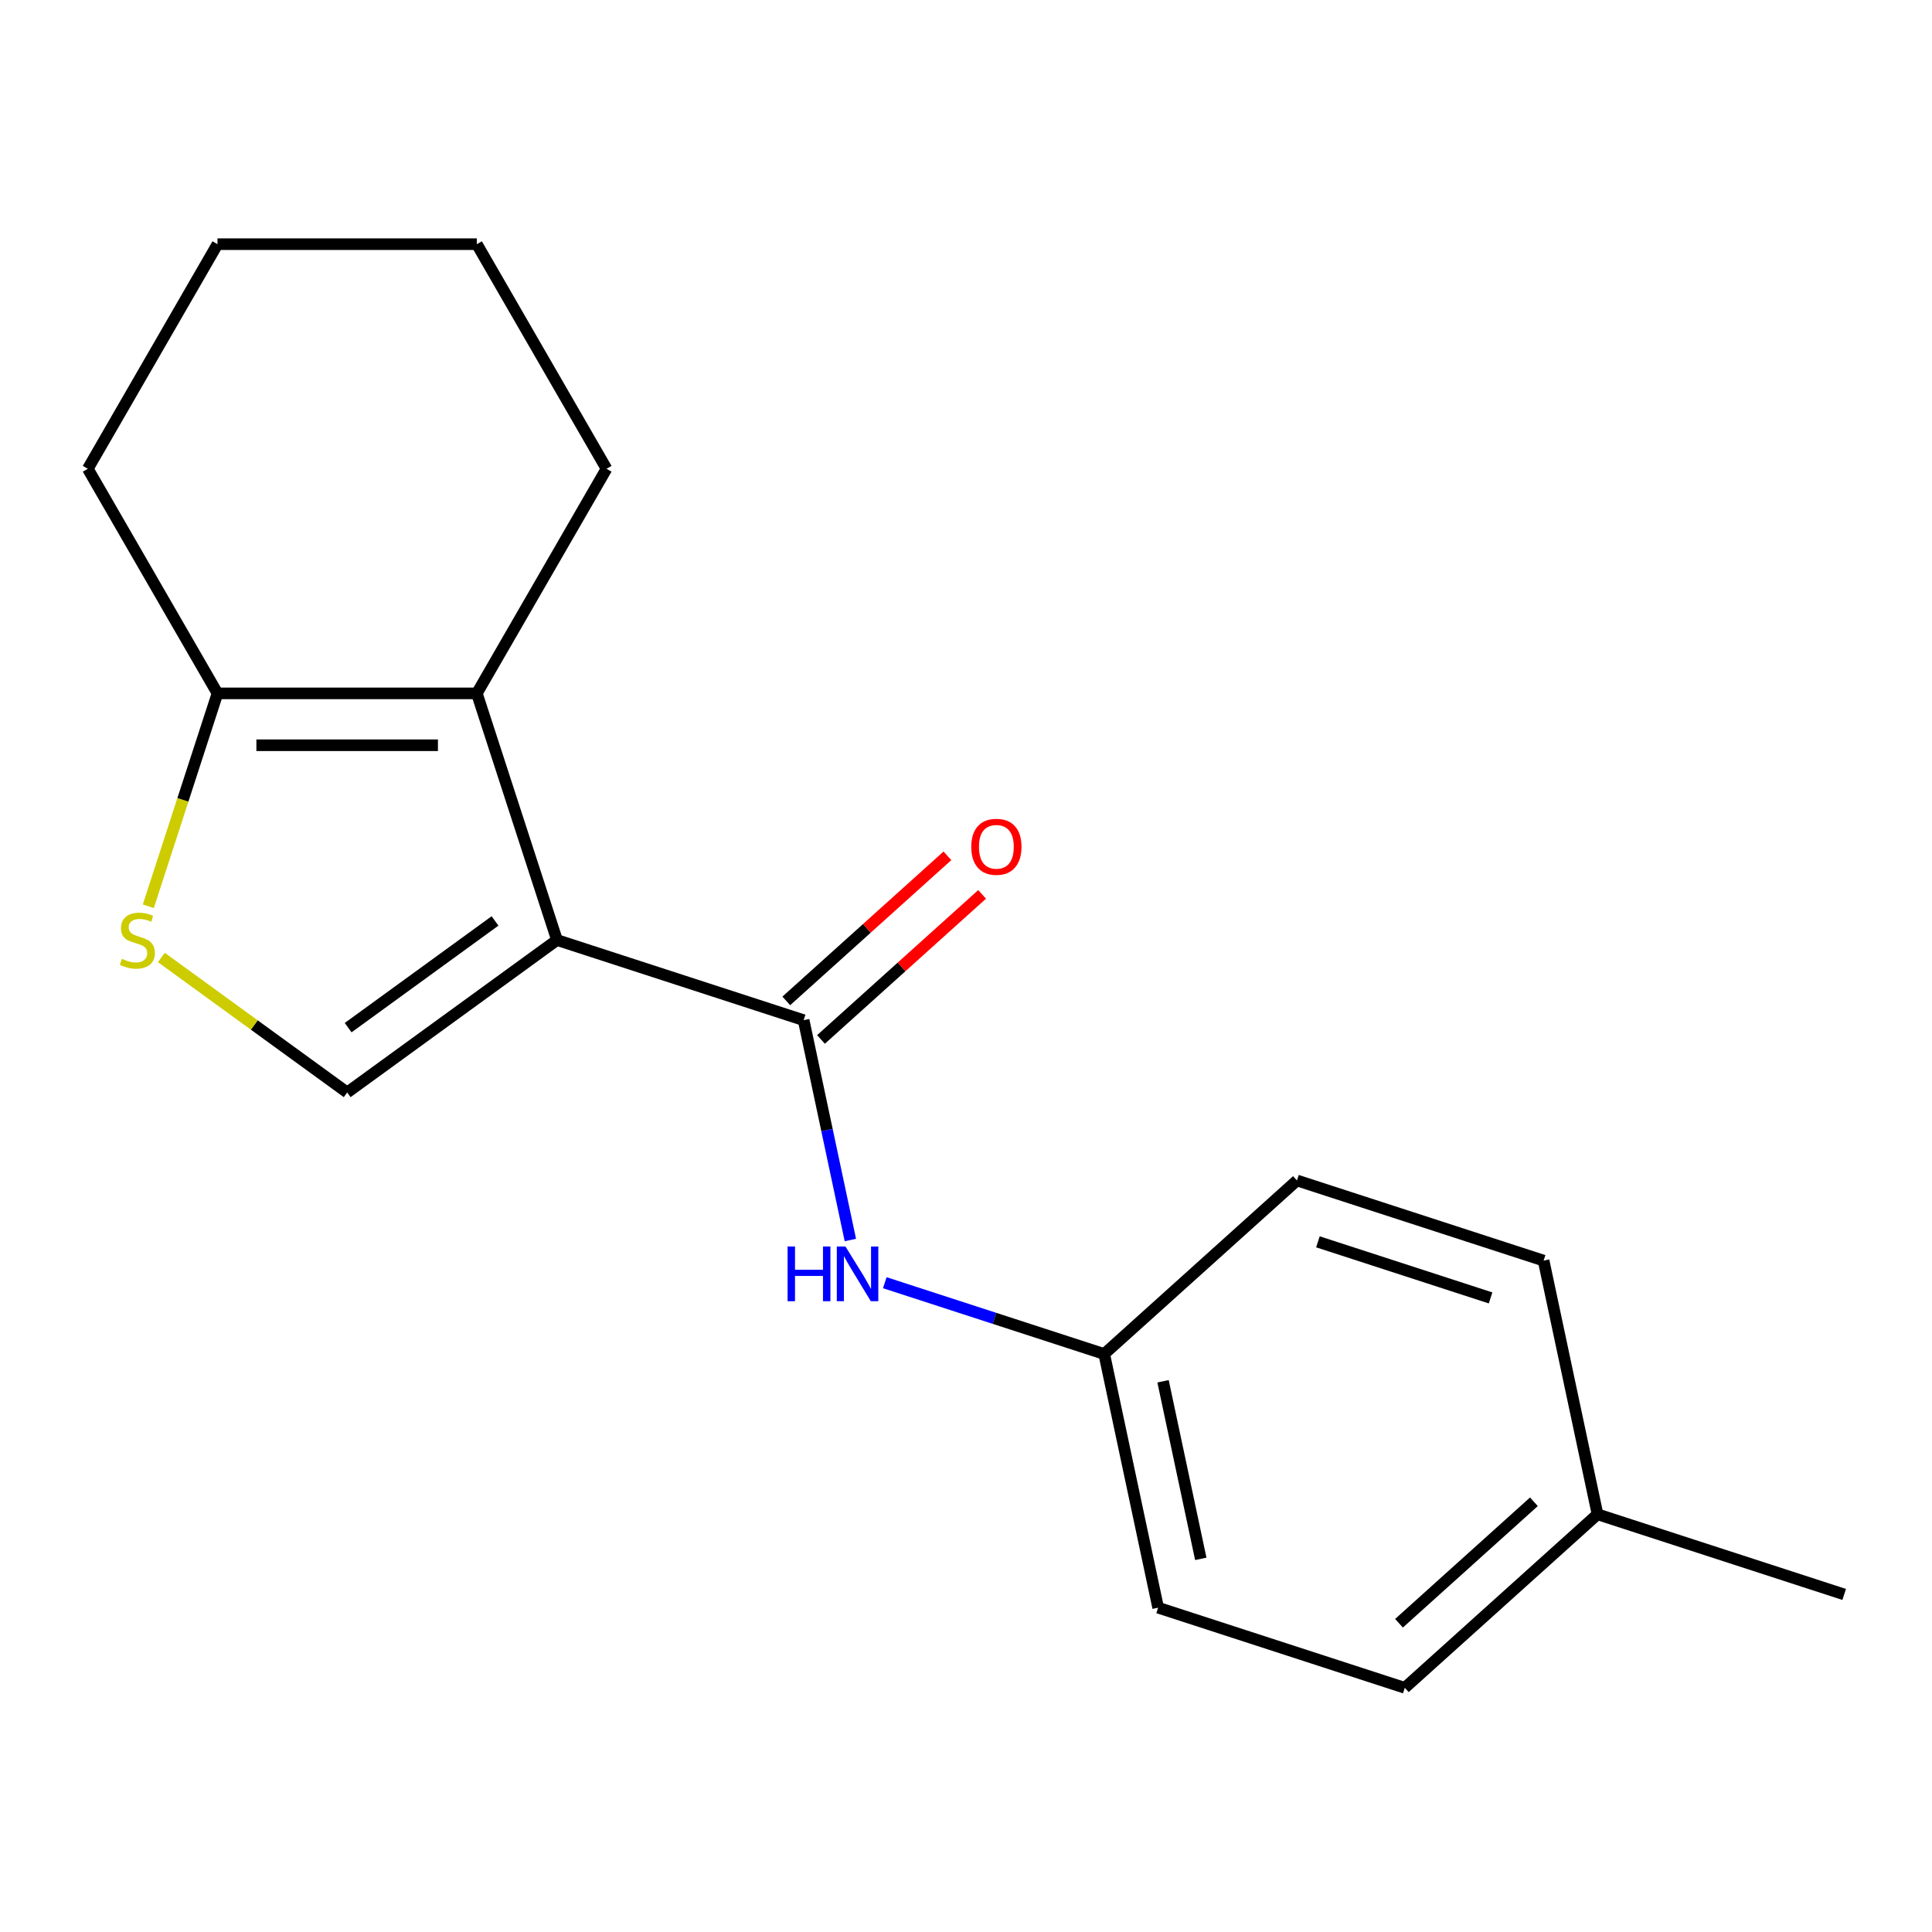 <?xml version='1.0' encoding='iso-8859-1'?>
<svg version='1.1' baseProfile='full'
              xmlns='http://www.w3.org/2000/svg'
                      xmlns:rdkit='http://www.rdkit.org/xml'
                      xmlns:xlink='http://www.w3.org/1999/xlink'
                  xml:space='preserve'
width='1000px' height='1000px' viewBox='0 0 1000 1000'>
<!-- END OF HEADER -->
<rect style='opacity:1.0;fill:#FFFFFF;stroke:none' width='1000' height='1000' x='0' y='0'> </rect>
<path class='bond-0' d='M 288.294,486.56 L 415.962,528.042' style='fill:none;fill-rule:evenodd;stroke:#000000;stroke-width:6px;stroke-linecap:butt;stroke-linejoin:miter;stroke-opacity:1' />
<path class='bond-1' d='M 288.294,486.56 L 246.812,358.892' style='fill:none;fill-rule:evenodd;stroke:#000000;stroke-width:6px;stroke-linecap:butt;stroke-linejoin:miter;stroke-opacity:1' />
<path class='bond-2' d='M 288.294,486.56 L 179.693,565.463' style='fill:none;fill-rule:evenodd;stroke:#000000;stroke-width:6px;stroke-linecap:butt;stroke-linejoin:miter;stroke-opacity:1' />
<path class='bond-2' d='M 256.223,476.675 L 180.202,531.908' style='fill:none;fill-rule:evenodd;stroke:#000000;stroke-width:6px;stroke-linecap:butt;stroke-linejoin:miter;stroke-opacity:1' />
<path class='bond-5' d='M 415.962,528.042 L 428.056,584.937' style='fill:none;fill-rule:evenodd;stroke:#000000;stroke-width:6px;stroke-linecap:butt;stroke-linejoin:miter;stroke-opacity:1' />
<path class='bond-5' d='M 428.056,584.937 L 440.149,641.831' style='fill:none;fill-rule:evenodd;stroke:#0000FF;stroke-width:6px;stroke-linecap:butt;stroke-linejoin:miter;stroke-opacity:1' />
<path class='bond-6' d='M 424.945,538.018 L 466.646,500.47' style='fill:none;fill-rule:evenodd;stroke:#000000;stroke-width:6px;stroke-linecap:butt;stroke-linejoin:miter;stroke-opacity:1' />
<path class='bond-6' d='M 466.646,500.47 L 508.347,462.922' style='fill:none;fill-rule:evenodd;stroke:#FF0000;stroke-width:6px;stroke-linecap:butt;stroke-linejoin:miter;stroke-opacity:1' />
<path class='bond-6' d='M 406.98,518.066 L 448.681,480.518' style='fill:none;fill-rule:evenodd;stroke:#000000;stroke-width:6px;stroke-linecap:butt;stroke-linejoin:miter;stroke-opacity:1' />
<path class='bond-6' d='M 448.681,480.518 L 490.383,442.97' style='fill:none;fill-rule:evenodd;stroke:#FF0000;stroke-width:6px;stroke-linecap:butt;stroke-linejoin:miter;stroke-opacity:1' />
<path class='bond-4' d='M 246.812,358.892 L 112.574,358.892' style='fill:none;fill-rule:evenodd;stroke:#000000;stroke-width:6px;stroke-linecap:butt;stroke-linejoin:miter;stroke-opacity:1' />
<path class='bond-4' d='M 226.676,385.739 L 132.71,385.739' style='fill:none;fill-rule:evenodd;stroke:#000000;stroke-width:6px;stroke-linecap:butt;stroke-linejoin:miter;stroke-opacity:1' />
<path class='bond-8' d='M 246.812,358.892 L 313.931,242.638' style='fill:none;fill-rule:evenodd;stroke:#000000;stroke-width:6px;stroke-linecap:butt;stroke-linejoin:miter;stroke-opacity:1' />
<path class='bond-3' d='M 179.693,565.463 L 131.61,530.529' style='fill:none;fill-rule:evenodd;stroke:#000000;stroke-width:6px;stroke-linecap:butt;stroke-linejoin:miter;stroke-opacity:1' />
<path class='bond-3' d='M 131.61,530.529 L 83.528,495.595' style='fill:none;fill-rule:evenodd;stroke:#CCCC00;stroke-width:6px;stroke-linecap:butt;stroke-linejoin:miter;stroke-opacity:1' />
<path class='bond-18' d='M 76.77,469.084 L 94.672,413.988' style='fill:none;fill-rule:evenodd;stroke:#CCCC00;stroke-width:6px;stroke-linecap:butt;stroke-linejoin:miter;stroke-opacity:1' />
<path class='bond-18' d='M 94.672,413.988 L 112.574,358.892' style='fill:none;fill-rule:evenodd;stroke:#000000;stroke-width:6px;stroke-linecap:butt;stroke-linejoin:miter;stroke-opacity:1' />
<path class='bond-14' d='M 112.574,358.892 L 45.455,242.638' style='fill:none;fill-rule:evenodd;stroke:#000000;stroke-width:6px;stroke-linecap:butt;stroke-linejoin:miter;stroke-opacity:1' />
<path class='bond-7' d='M 457.968,663.927 L 514.754,682.378' style='fill:none;fill-rule:evenodd;stroke:#0000FF;stroke-width:6px;stroke-linecap:butt;stroke-linejoin:miter;stroke-opacity:1' />
<path class='bond-7' d='M 514.754,682.378 L 571.54,700.829' style='fill:none;fill-rule:evenodd;stroke:#000000;stroke-width:6px;stroke-linecap:butt;stroke-linejoin:miter;stroke-opacity:1' />
<path class='bond-10' d='M 571.54,700.829 L 671.299,611.006' style='fill:none;fill-rule:evenodd;stroke:#000000;stroke-width:6px;stroke-linecap:butt;stroke-linejoin:miter;stroke-opacity:1' />
<path class='bond-11' d='M 571.54,700.829 L 599.45,832.134' style='fill:none;fill-rule:evenodd;stroke:#000000;stroke-width:6px;stroke-linecap:butt;stroke-linejoin:miter;stroke-opacity:1' />
<path class='bond-11' d='M 601.988,714.943 L 621.525,806.856' style='fill:none;fill-rule:evenodd;stroke:#000000;stroke-width:6px;stroke-linecap:butt;stroke-linejoin:miter;stroke-opacity:1' />
<path class='bond-16' d='M 313.931,242.638 L 246.812,126.384' style='fill:none;fill-rule:evenodd;stroke:#000000;stroke-width:6px;stroke-linecap:butt;stroke-linejoin:miter;stroke-opacity:1' />
<path class='bond-9' d='M 826.877,783.793 L 727.119,873.616' style='fill:none;fill-rule:evenodd;stroke:#000000;stroke-width:6px;stroke-linecap:butt;stroke-linejoin:miter;stroke-opacity:1' />
<path class='bond-9' d='M 793.949,777.315 L 724.118,840.191' style='fill:none;fill-rule:evenodd;stroke:#000000;stroke-width:6px;stroke-linecap:butt;stroke-linejoin:miter;stroke-opacity:1' />
<path class='bond-15' d='M 826.877,783.793 L 954.545,825.275' style='fill:none;fill-rule:evenodd;stroke:#000000;stroke-width:6px;stroke-linecap:butt;stroke-linejoin:miter;stroke-opacity:1' />
<path class='bond-20' d='M 826.877,783.793 L 798.967,652.488' style='fill:none;fill-rule:evenodd;stroke:#000000;stroke-width:6px;stroke-linecap:butt;stroke-linejoin:miter;stroke-opacity:1' />
<path class='bond-12' d='M 671.299,611.006 L 798.967,652.488' style='fill:none;fill-rule:evenodd;stroke:#000000;stroke-width:6px;stroke-linecap:butt;stroke-linejoin:miter;stroke-opacity:1' />
<path class='bond-12' d='M 682.153,642.762 L 771.521,671.799' style='fill:none;fill-rule:evenodd;stroke:#000000;stroke-width:6px;stroke-linecap:butt;stroke-linejoin:miter;stroke-opacity:1' />
<path class='bond-13' d='M 599.45,832.134 L 727.119,873.616' style='fill:none;fill-rule:evenodd;stroke:#000000;stroke-width:6px;stroke-linecap:butt;stroke-linejoin:miter;stroke-opacity:1' />
<path class='bond-19' d='M 45.455,242.638 L 112.574,126.384' style='fill:none;fill-rule:evenodd;stroke:#000000;stroke-width:6px;stroke-linecap:butt;stroke-linejoin:miter;stroke-opacity:1' />
<path class='bond-17' d='M 246.812,126.384 L 112.574,126.384' style='fill:none;fill-rule:evenodd;stroke:#000000;stroke-width:6px;stroke-linecap:butt;stroke-linejoin:miter;stroke-opacity:1' />
<path  class='atom-4' d='M 63.092 496.28
Q 63.412 496.4, 64.732 496.96
Q 66.052 497.52, 67.492 497.88
Q 68.972 498.2, 70.412 498.2
Q 73.092 498.2, 74.652 496.92
Q 76.212 495.6, 76.212 493.32
Q 76.212 491.76, 75.412 490.8
Q 74.652 489.84, 73.452 489.32
Q 72.252 488.8, 70.252 488.2
Q 67.732 487.44, 66.212 486.72
Q 64.732 486, 63.652 484.48
Q 62.612 482.96, 62.612 480.4
Q 62.612 476.84, 65.012 474.64
Q 67.452 472.44, 72.252 472.44
Q 75.532 472.44, 79.252 474
L 78.332 477.08
Q 74.932 475.68, 72.372 475.68
Q 69.612 475.68, 68.092 476.84
Q 66.572 477.96, 66.612 479.92
Q 66.612 481.44, 67.372 482.36
Q 68.172 483.28, 69.292 483.8
Q 70.452 484.32, 72.372 484.92
Q 74.932 485.72, 76.452 486.52
Q 77.972 487.32, 79.052 488.96
Q 80.172 490.56, 80.172 493.32
Q 80.172 497.24, 77.532 499.36
Q 74.932 501.44, 70.572 501.44
Q 68.052 501.44, 66.132 500.88
Q 64.252 500.36, 62.012 499.44
L 63.092 496.28
' fill='#CCCC00'/>
<path  class='atom-6' d='M 407.652 645.187
L 411.492 645.187
L 411.492 657.227
L 425.972 657.227
L 425.972 645.187
L 429.812 645.187
L 429.812 673.507
L 425.972 673.507
L 425.972 660.427
L 411.492 660.427
L 411.492 673.507
L 407.652 673.507
L 407.652 645.187
' fill='#0000FF'/>
<path  class='atom-6' d='M 437.612 645.187
L 446.892 660.187
Q 447.812 661.667, 449.292 664.347
Q 450.772 667.027, 450.852 667.187
L 450.852 645.187
L 454.612 645.187
L 454.612 673.507
L 450.732 673.507
L 440.772 657.107
Q 439.612 655.187, 438.372 652.987
Q 437.172 650.787, 436.812 650.107
L 436.812 673.507
L 433.132 673.507
L 433.132 645.187
L 437.612 645.187
' fill='#0000FF'/>
<path  class='atom-7' d='M 502.721 438.299
Q 502.721 431.499, 506.081 427.699
Q 509.441 423.899, 515.721 423.899
Q 522.001 423.899, 525.361 427.699
Q 528.721 431.499, 528.721 438.299
Q 528.721 445.179, 525.321 449.099
Q 521.921 452.979, 515.721 452.979
Q 509.481 452.979, 506.081 449.099
Q 502.721 445.219, 502.721 438.299
M 515.721 449.779
Q 520.041 449.779, 522.361 446.899
Q 524.721 443.979, 524.721 438.299
Q 524.721 432.739, 522.361 429.939
Q 520.041 427.099, 515.721 427.099
Q 511.401 427.099, 509.041 429.899
Q 506.721 432.699, 506.721 438.299
Q 506.721 444.019, 509.041 446.899
Q 511.401 449.779, 515.721 449.779
' fill='#FF0000'/>
</svg>
